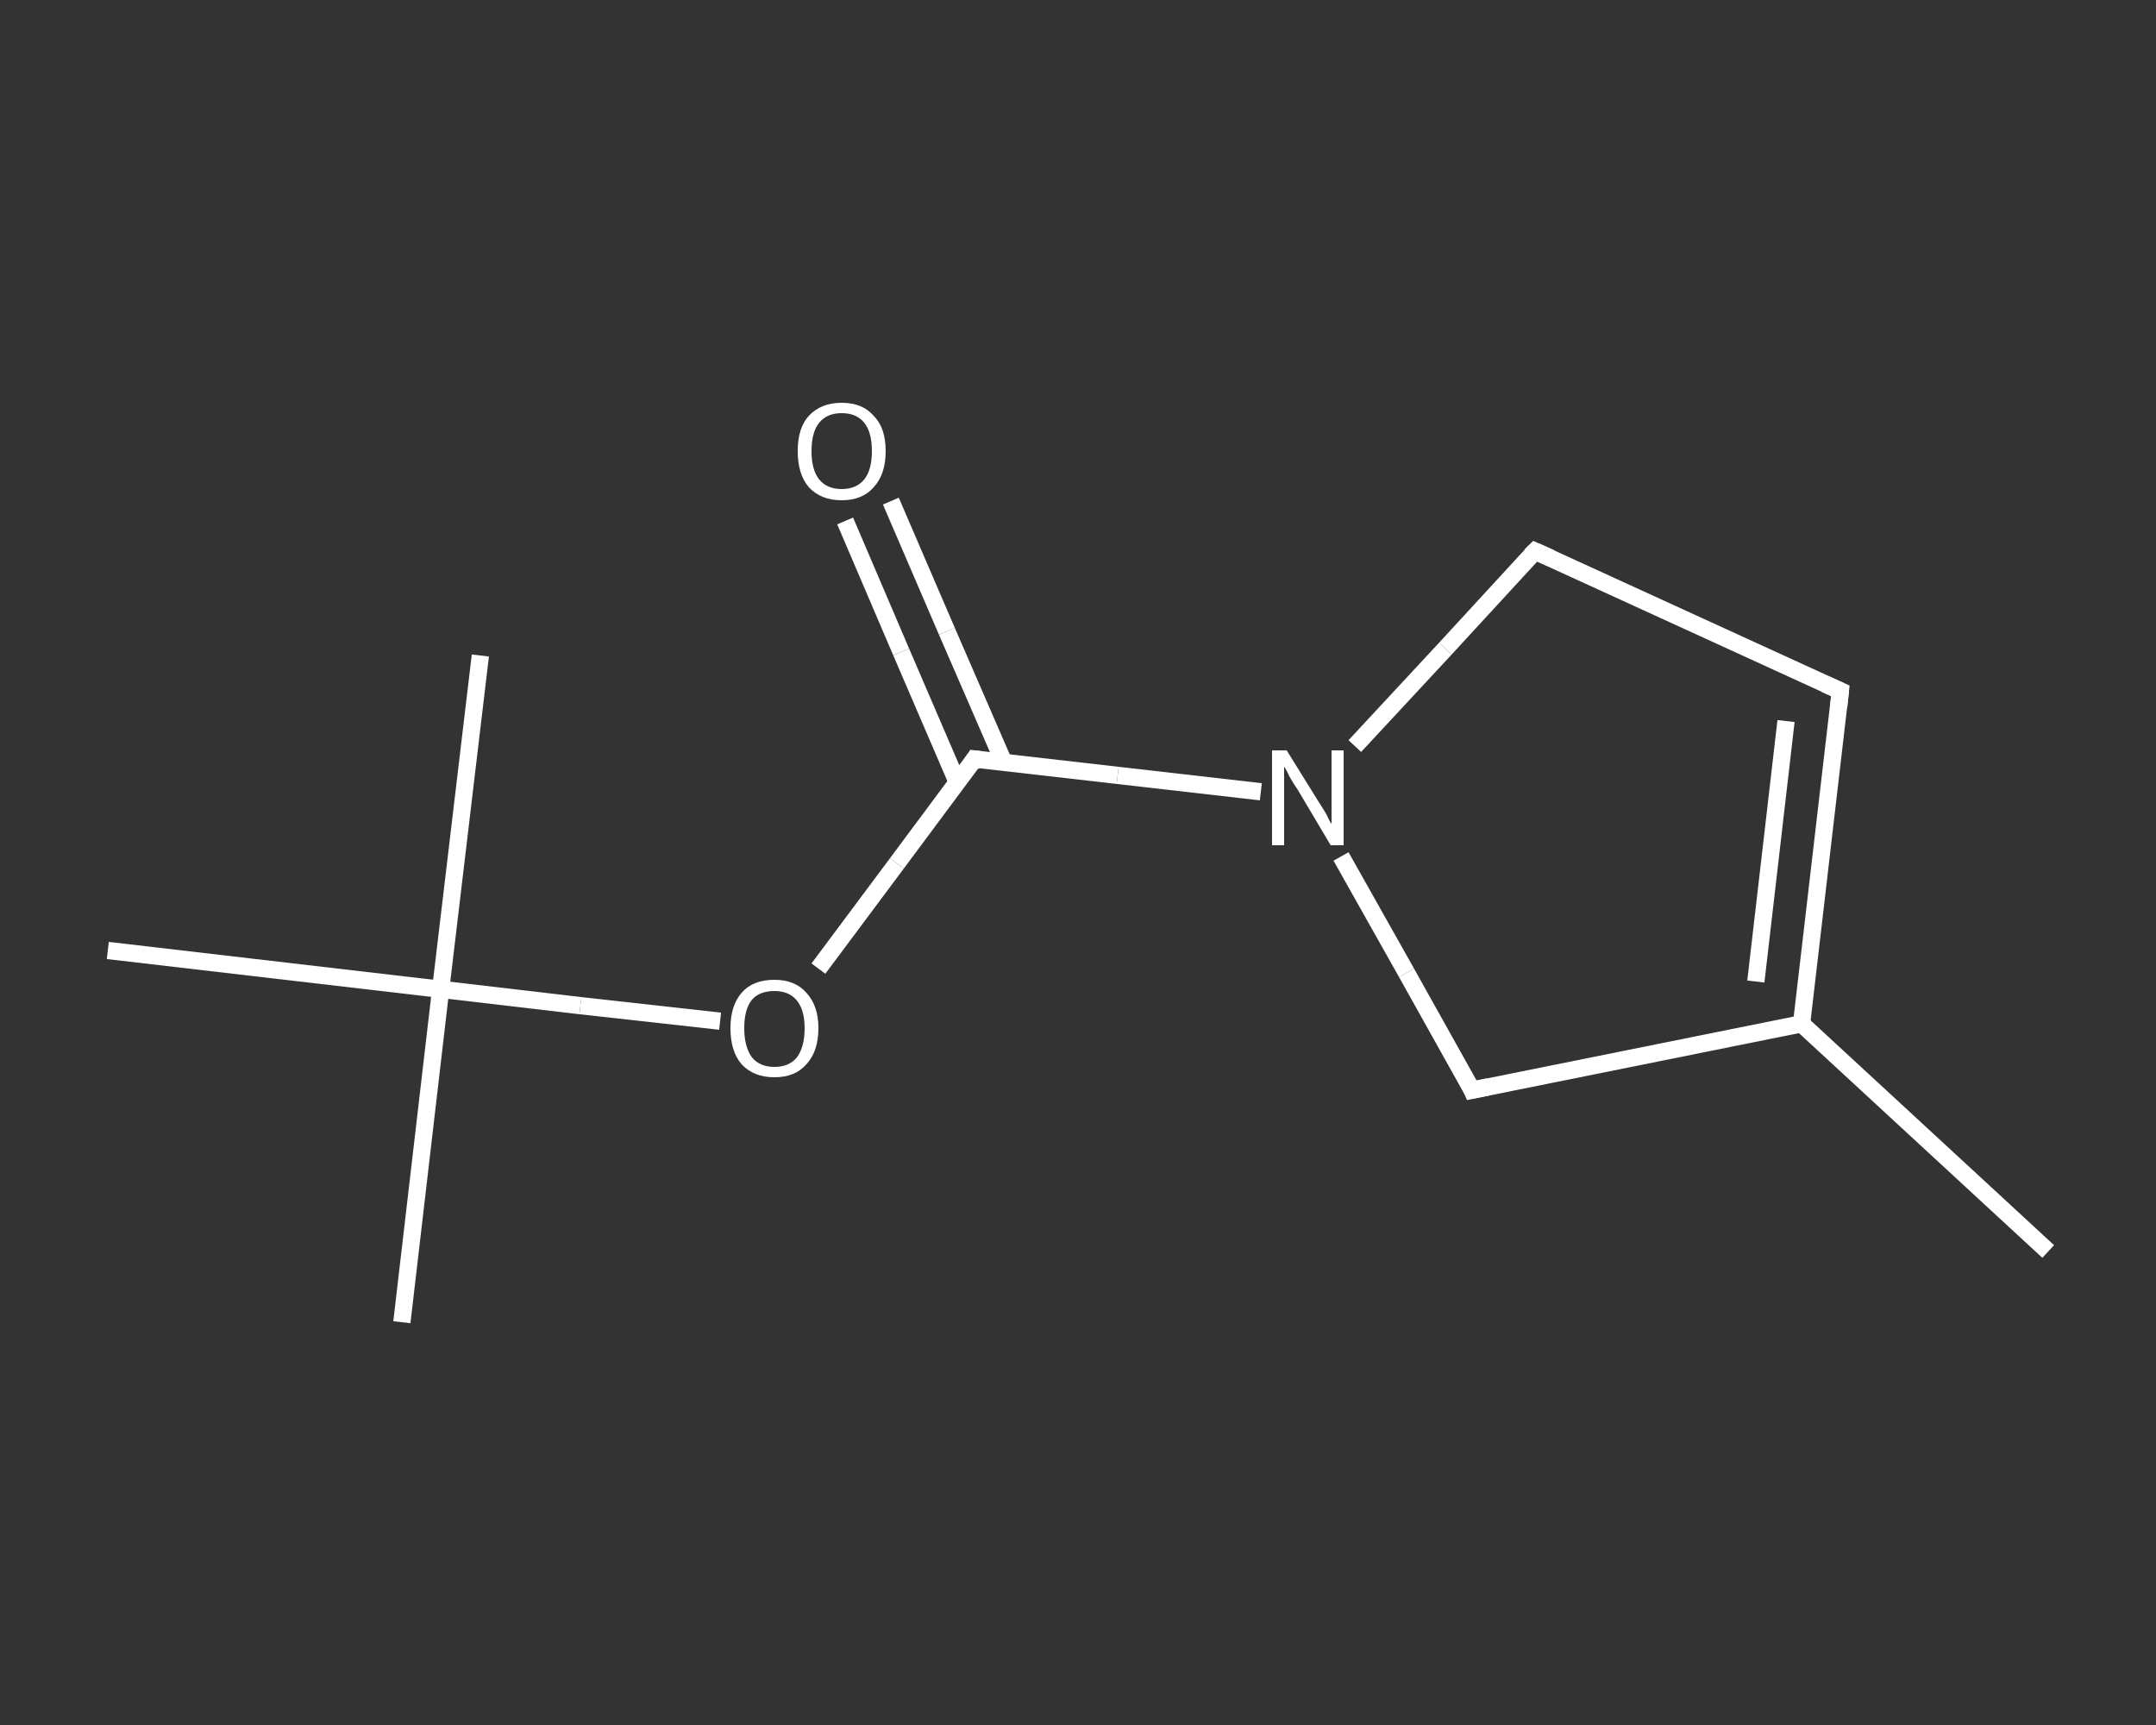<?xml version='1.0' encoding='iso-8859-1'?>
<svg version='1.1' baseProfile='full'
              xmlns='http://www.w3.org/2000/svg'
                      xmlns:rdkit='http://www.rdkit.org/xml'
                      xmlns:xlink='http://www.w3.org/1999/xlink'
                  xml:space='preserve'
width='250px' height='200px' viewBox='0 0 250 200'>
<rect x="0" y="0" width="250" height="200" fill="#333333" stroke="none"/>
<!-- END OF HEADER -->
<rect style='opacity:1.0;fill:transparent;stroke:none' width='250.0' height='200.0' x='0.0' y='0.0'> </rect>
<path class='bond-0 atom-0 atom-1' d='M 237.5,145.1 L 208.9,118.7' style='fill:none;fill-rule:evenodd;stroke:#FFFFFF;stroke-width:2.0px;stroke-linecap:butt;stroke-linejoin:miter;stroke-opacity:1' />
<path class='bond-1 atom-1 atom-2' d='M 208.9,118.7 L 213.4,80.1' style='fill:none;fill-rule:evenodd;stroke:#FFFFFF;stroke-width:2.0px;stroke-linecap:butt;stroke-linejoin:miter;stroke-opacity:1' />
<path class='bond-1 atom-1 atom-2' d='M 203.6,113.8 L 207.1,83.6' style='fill:none;fill-rule:evenodd;stroke:#FFFFFF;stroke-width:2.0px;stroke-linecap:butt;stroke-linejoin:miter;stroke-opacity:1' />
<path class='bond-2 atom-2 atom-3' d='M 213.4,80.1 L 178.0,63.9' style='fill:none;fill-rule:evenodd;stroke:#FFFFFF;stroke-width:2.0px;stroke-linecap:butt;stroke-linejoin:miter;stroke-opacity:1' />
<path class='bond-3 atom-3 atom-4' d='M 178.0,63.9 L 167.6,75.2' style='fill:none;fill-rule:evenodd;stroke:#FFFFFF;stroke-width:2.0px;stroke-linecap:butt;stroke-linejoin:miter;stroke-opacity:1' />
<path class='bond-3 atom-3 atom-4' d='M 167.6,75.2 L 157.1,86.5' style='fill:none;fill-rule:evenodd;stroke:#FFFFFF;stroke-width:2.0px;stroke-linecap:butt;stroke-linejoin:miter;stroke-opacity:1' />
<path class='bond-4 atom-4 atom-5' d='M 146.2,91.8 L 129.6,89.9' style='fill:none;fill-rule:evenodd;stroke:#FFFFFF;stroke-width:2.0px;stroke-linecap:butt;stroke-linejoin:miter;stroke-opacity:1' />
<path class='bond-4 atom-4 atom-5' d='M 129.6,89.9 L 113.0,88.0' style='fill:none;fill-rule:evenodd;stroke:#FFFFFF;stroke-width:2.0px;stroke-linecap:butt;stroke-linejoin:miter;stroke-opacity:1' />
<path class='bond-5 atom-5 atom-6' d='M 116.4,88.4 L 109.8,73.2' style='fill:none;fill-rule:evenodd;stroke:#FFFFFF;stroke-width:2.0px;stroke-linecap:butt;stroke-linejoin:miter;stroke-opacity:1' />
<path class='bond-5 atom-5 atom-6' d='M 109.8,73.2 L 103.3,58.1' style='fill:none;fill-rule:evenodd;stroke:#FFFFFF;stroke-width:2.0px;stroke-linecap:butt;stroke-linejoin:miter;stroke-opacity:1' />
<path class='bond-5 atom-5 atom-6' d='M 111.0,90.7 L 104.5,75.6' style='fill:none;fill-rule:evenodd;stroke:#FFFFFF;stroke-width:2.0px;stroke-linecap:butt;stroke-linejoin:miter;stroke-opacity:1' />
<path class='bond-5 atom-5 atom-6' d='M 104.5,75.6 L 98.0,60.4' style='fill:none;fill-rule:evenodd;stroke:#FFFFFF;stroke-width:2.0px;stroke-linecap:butt;stroke-linejoin:miter;stroke-opacity:1' />
<path class='bond-6 atom-5 atom-7' d='M 113.0,88.0 L 104.0,100.1' style='fill:none;fill-rule:evenodd;stroke:#FFFFFF;stroke-width:2.0px;stroke-linecap:butt;stroke-linejoin:miter;stroke-opacity:1' />
<path class='bond-6 atom-5 atom-7' d='M 104.0,100.1 L 94.9,112.3' style='fill:none;fill-rule:evenodd;stroke:#FFFFFF;stroke-width:2.0px;stroke-linecap:butt;stroke-linejoin:miter;stroke-opacity:1' />
<path class='bond-7 atom-7 atom-8' d='M 83.5,118.4 L 67.3,116.6' style='fill:none;fill-rule:evenodd;stroke:#FFFFFF;stroke-width:2.0px;stroke-linecap:butt;stroke-linejoin:miter;stroke-opacity:1' />
<path class='bond-7 atom-7 atom-8' d='M 67.3,116.6 L 51.1,114.7' style='fill:none;fill-rule:evenodd;stroke:#FFFFFF;stroke-width:2.0px;stroke-linecap:butt;stroke-linejoin:miter;stroke-opacity:1' />
<path class='bond-8 atom-8 atom-9' d='M 51.1,114.7 L 46.6,153.3' style='fill:none;fill-rule:evenodd;stroke:#FFFFFF;stroke-width:2.0px;stroke-linecap:butt;stroke-linejoin:miter;stroke-opacity:1' />
<path class='bond-9 atom-8 atom-10' d='M 51.1,114.7 L 55.7,76.0' style='fill:none;fill-rule:evenodd;stroke:#FFFFFF;stroke-width:2.0px;stroke-linecap:butt;stroke-linejoin:miter;stroke-opacity:1' />
<path class='bond-10 atom-8 atom-11' d='M 51.1,114.7 L 12.5,110.2' style='fill:none;fill-rule:evenodd;stroke:#FFFFFF;stroke-width:2.0px;stroke-linecap:butt;stroke-linejoin:miter;stroke-opacity:1' />
<path class='bond-11 atom-4 atom-12' d='M 155.5,99.3 L 163.1,112.8' style='fill:none;fill-rule:evenodd;stroke:#FFFFFF;stroke-width:2.0px;stroke-linecap:butt;stroke-linejoin:miter;stroke-opacity:1' />
<path class='bond-11 atom-4 atom-12' d='M 163.1,112.8 L 170.7,126.4' style='fill:none;fill-rule:evenodd;stroke:#FFFFFF;stroke-width:2.0px;stroke-linecap:butt;stroke-linejoin:miter;stroke-opacity:1' />
<path class='bond-12 atom-12 atom-1' d='M 170.7,126.4 L 208.9,118.7' style='fill:none;fill-rule:evenodd;stroke:#FFFFFF;stroke-width:2.0px;stroke-linecap:butt;stroke-linejoin:miter;stroke-opacity:1' />
<path d='M 213.2,82.0 L 213.4,80.1 L 211.6,79.3' style='fill:none;stroke:#FFFFFF;stroke-width:2.0px;stroke-linecap:butt;stroke-linejoin:miter;stroke-opacity:1;' />
<path d='M 179.8,64.7 L 178.0,63.9 L 177.5,64.4' style='fill:none;stroke:#FFFFFF;stroke-width:2.0px;stroke-linecap:butt;stroke-linejoin:miter;stroke-opacity:1;' />
<path d='M 113.8,88.1 L 113.0,88.0 L 112.6,88.6' style='fill:none;stroke:#FFFFFF;stroke-width:2.0px;stroke-linecap:butt;stroke-linejoin:miter;stroke-opacity:1;' />
<path d='M 170.4,125.7 L 170.7,126.4 L 172.6,126.0' style='fill:none;stroke:#FFFFFF;stroke-width:2.0px;stroke-linecap:butt;stroke-linejoin:miter;stroke-opacity:1;' />
<path class='atom-4' d='M 149.2 87.0
L 152.8 92.8
Q 153.2 93.4, 153.8 94.4
Q 154.3 95.5, 154.4 95.5
L 154.4 87.0
L 155.8 87.0
L 155.8 98.0
L 154.3 98.0
L 150.5 91.6
Q 150.0 90.9, 149.5 90.0
Q 149.1 89.1, 148.9 88.9
L 148.9 98.0
L 147.5 98.0
L 147.5 87.0
L 149.2 87.0
' fill='#FFFFFF'/>
<path class='atom-6' d='M 92.5 52.3
Q 92.5 49.6, 93.8 48.2
Q 95.2 46.7, 97.6 46.7
Q 100.0 46.7, 101.3 48.2
Q 102.7 49.6, 102.7 52.3
Q 102.7 55.0, 101.3 56.5
Q 100.0 58.0, 97.6 58.0
Q 95.2 58.0, 93.8 56.5
Q 92.5 55.0, 92.5 52.3
M 97.6 56.7
Q 99.3 56.7, 100.2 55.6
Q 101.1 54.5, 101.1 52.3
Q 101.1 50.1, 100.2 49.0
Q 99.3 47.9, 97.6 47.9
Q 95.9 47.9, 95.0 49.0
Q 94.1 50.1, 94.1 52.3
Q 94.1 54.5, 95.0 55.6
Q 95.9 56.7, 97.6 56.7
' fill='#FFFFFF'/>
<path class='atom-7' d='M 84.7 119.2
Q 84.7 116.6, 86.0 115.1
Q 87.3 113.6, 89.8 113.6
Q 92.2 113.6, 93.5 115.1
Q 94.9 116.6, 94.9 119.2
Q 94.9 121.9, 93.5 123.4
Q 92.2 124.9, 89.8 124.9
Q 87.4 124.9, 86.0 123.4
Q 84.7 121.9, 84.7 119.2
M 89.8 123.7
Q 91.5 123.7, 92.4 122.6
Q 93.3 121.4, 93.3 119.2
Q 93.3 117.1, 92.4 116.0
Q 91.5 114.9, 89.8 114.9
Q 88.1 114.9, 87.2 115.9
Q 86.3 117.0, 86.3 119.2
Q 86.3 121.4, 87.2 122.6
Q 88.1 123.7, 89.8 123.7
' fill='#FFFFFF'/>
</svg>
